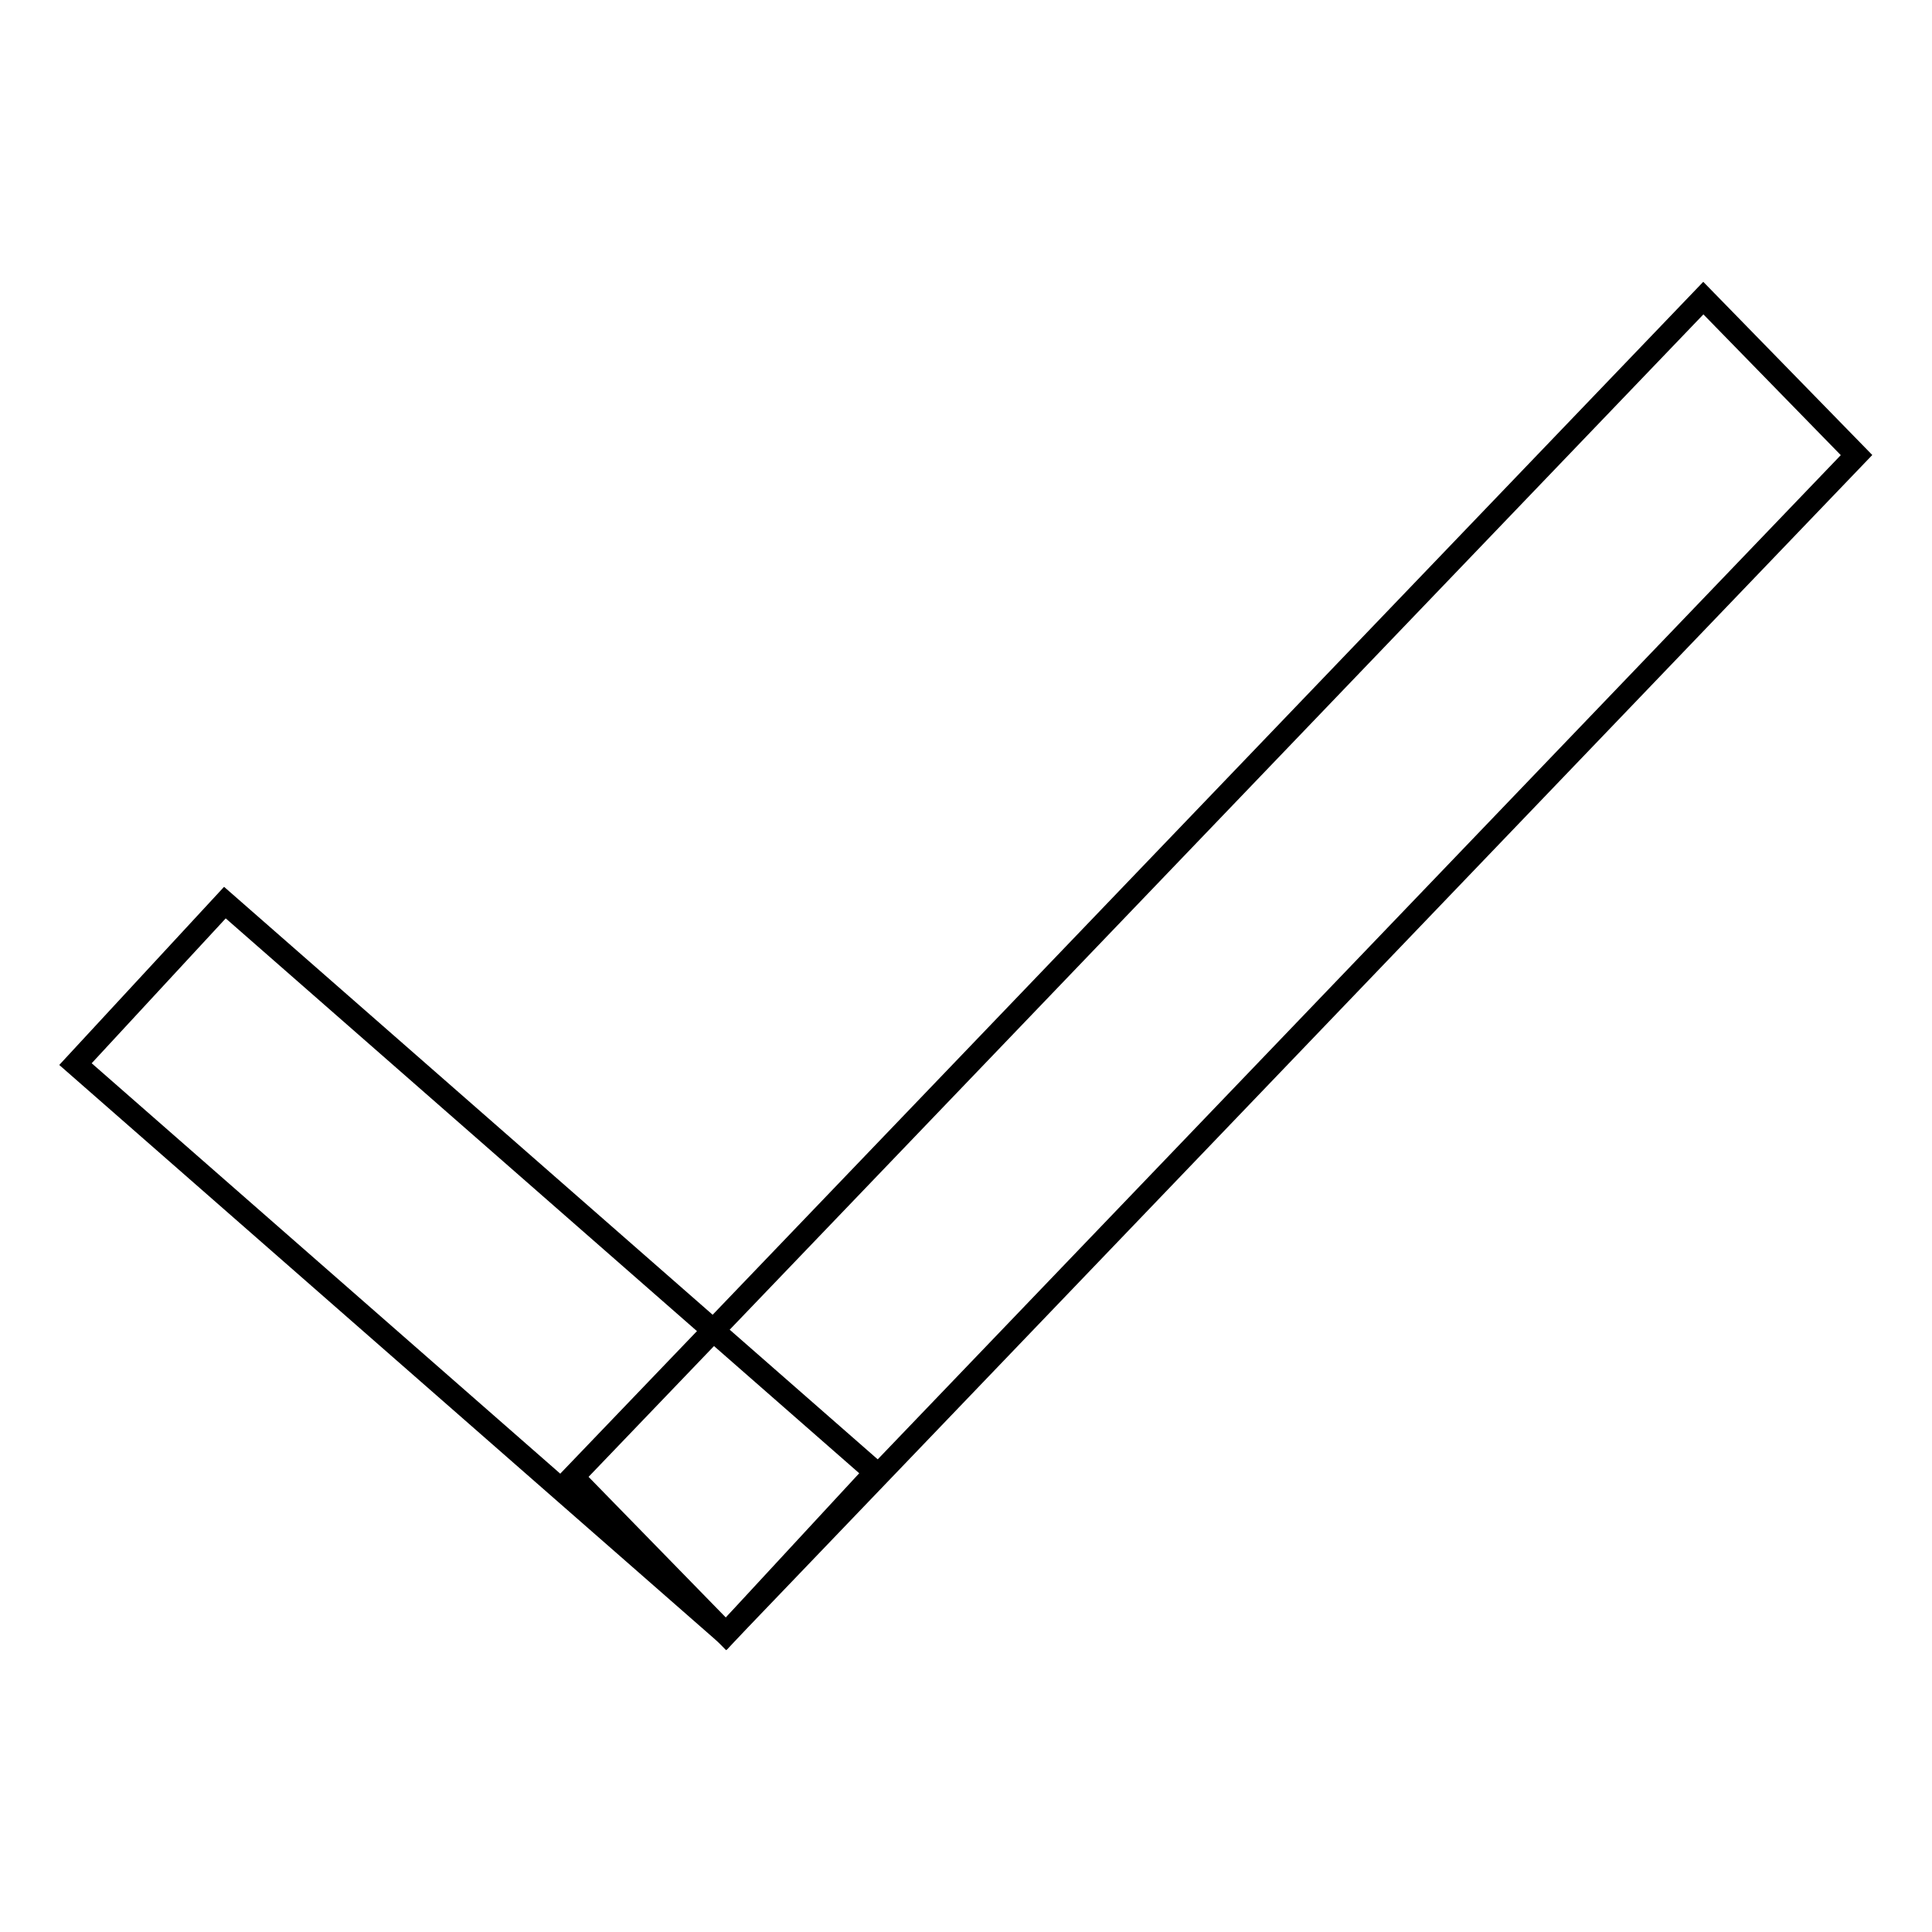 <?xml version="1.0" encoding="utf-8"?>
<!-- Svg Vector Icons : http://www.onlinewebfonts.com/icon -->
<!DOCTYPE svg PUBLIC "-//W3C//DTD SVG 1.1//EN" "http://www.w3.org/Graphics/SVG/1.1/DTD/svg11.dtd">
<svg version="1.1" xmlns="http://www.w3.org/2000/svg" xmlns:xlink="http://www.w3.org/1999/xlink" x="0px" y="0px" viewBox="0 0 256 256" enable-background="new 0 0 256 256" xml:space="preserve">
<g><g><path stroke-width="3" fill-opacity="0" stroke="#000000"  d="M10,141l19.8-21.4l86.2,75.5l-19.8,21.4L10,141z"/><path stroke-width="3" fill-opacity="0" stroke="#000000"  d="M75.9,195.7L225.7,39.5L246,60.3L96.2,216.5L75.9,195.7z"/></g></g>
</svg>